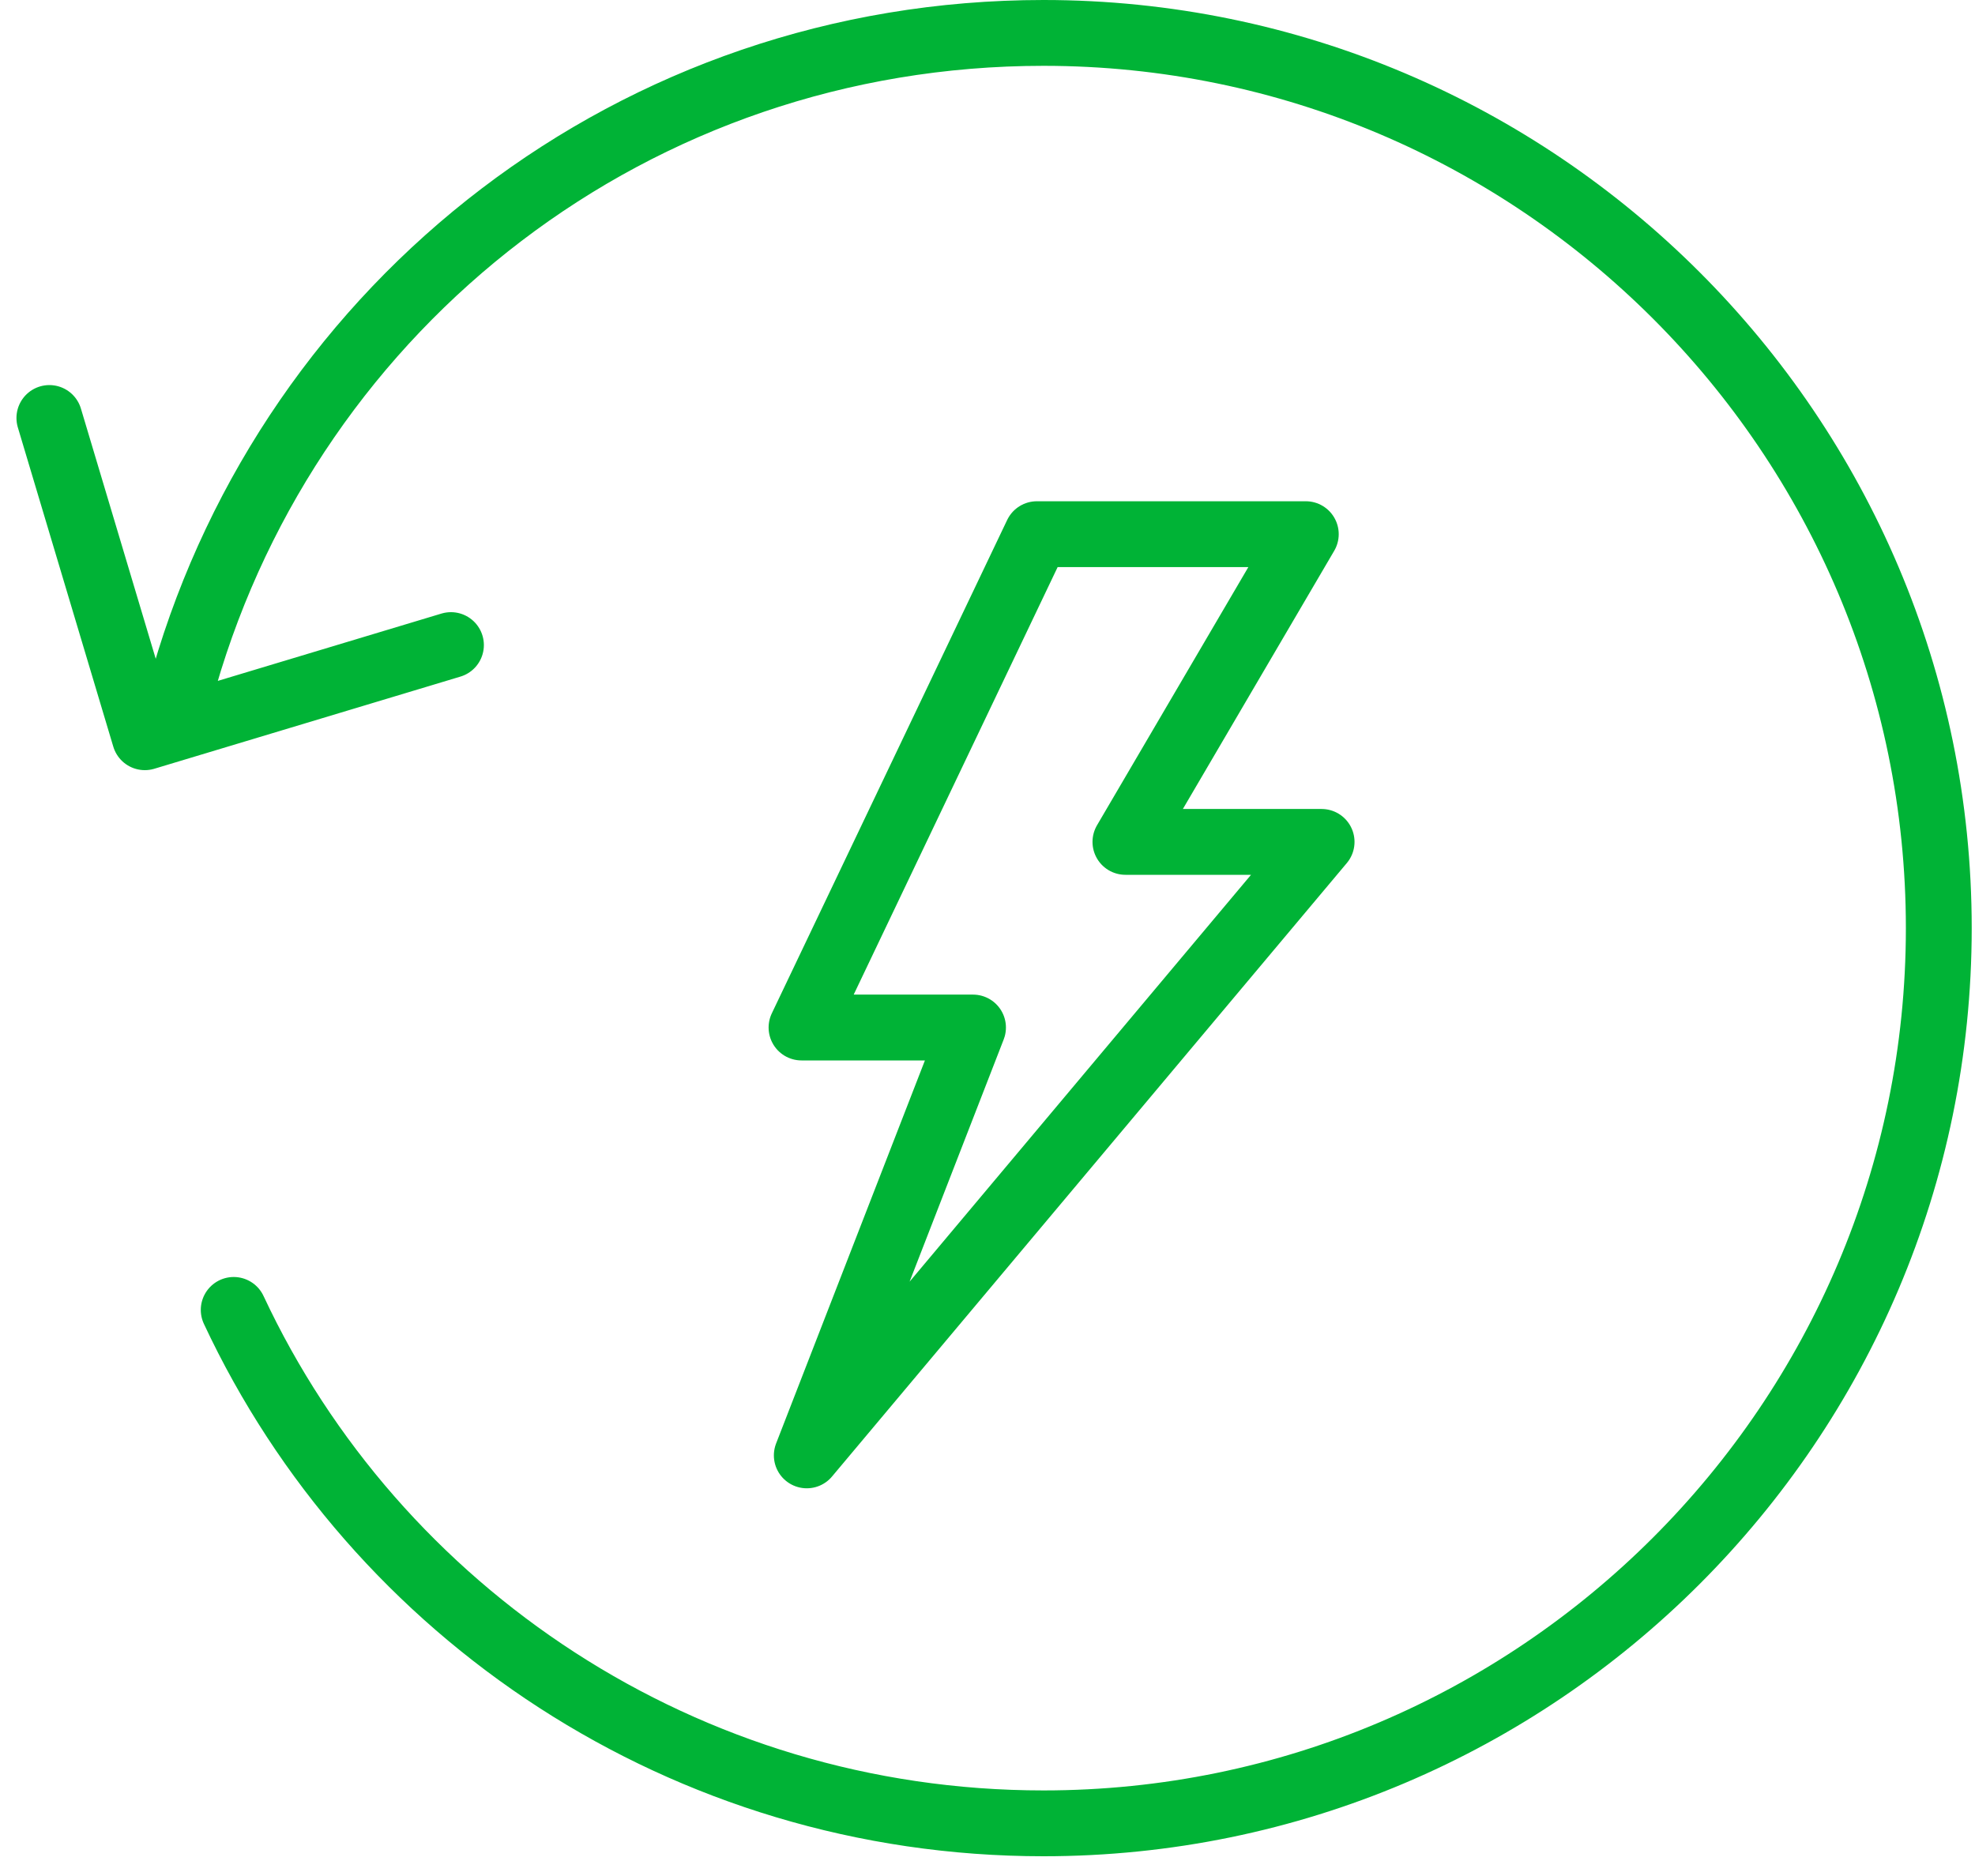 <svg width="60" height="57" viewBox="0 0 60 57" fill="none" xmlns="http://www.w3.org/2000/svg">
<path d="M5.6 20.6C8.9 9.2 19.3 1 31.7 1C46.7 1 58.9 13.2 58.9 28.2C58.9 43.2 46.7 55.4 31.7 55.4C20.8 55.4 11.4 49 7.1 39.8M1.5 12.7L4.4 22.4L13.7 19.6M40.15 25.58H34.19L39.67 16.23H31.5L24.35 31.22H29.56L24.51 44.22L40.15 25.58Z" stroke="#00B336" stroke-width="2" stroke-miterlimit="10" stroke-linecap="round" stroke-linejoin="round"/>
</svg>
